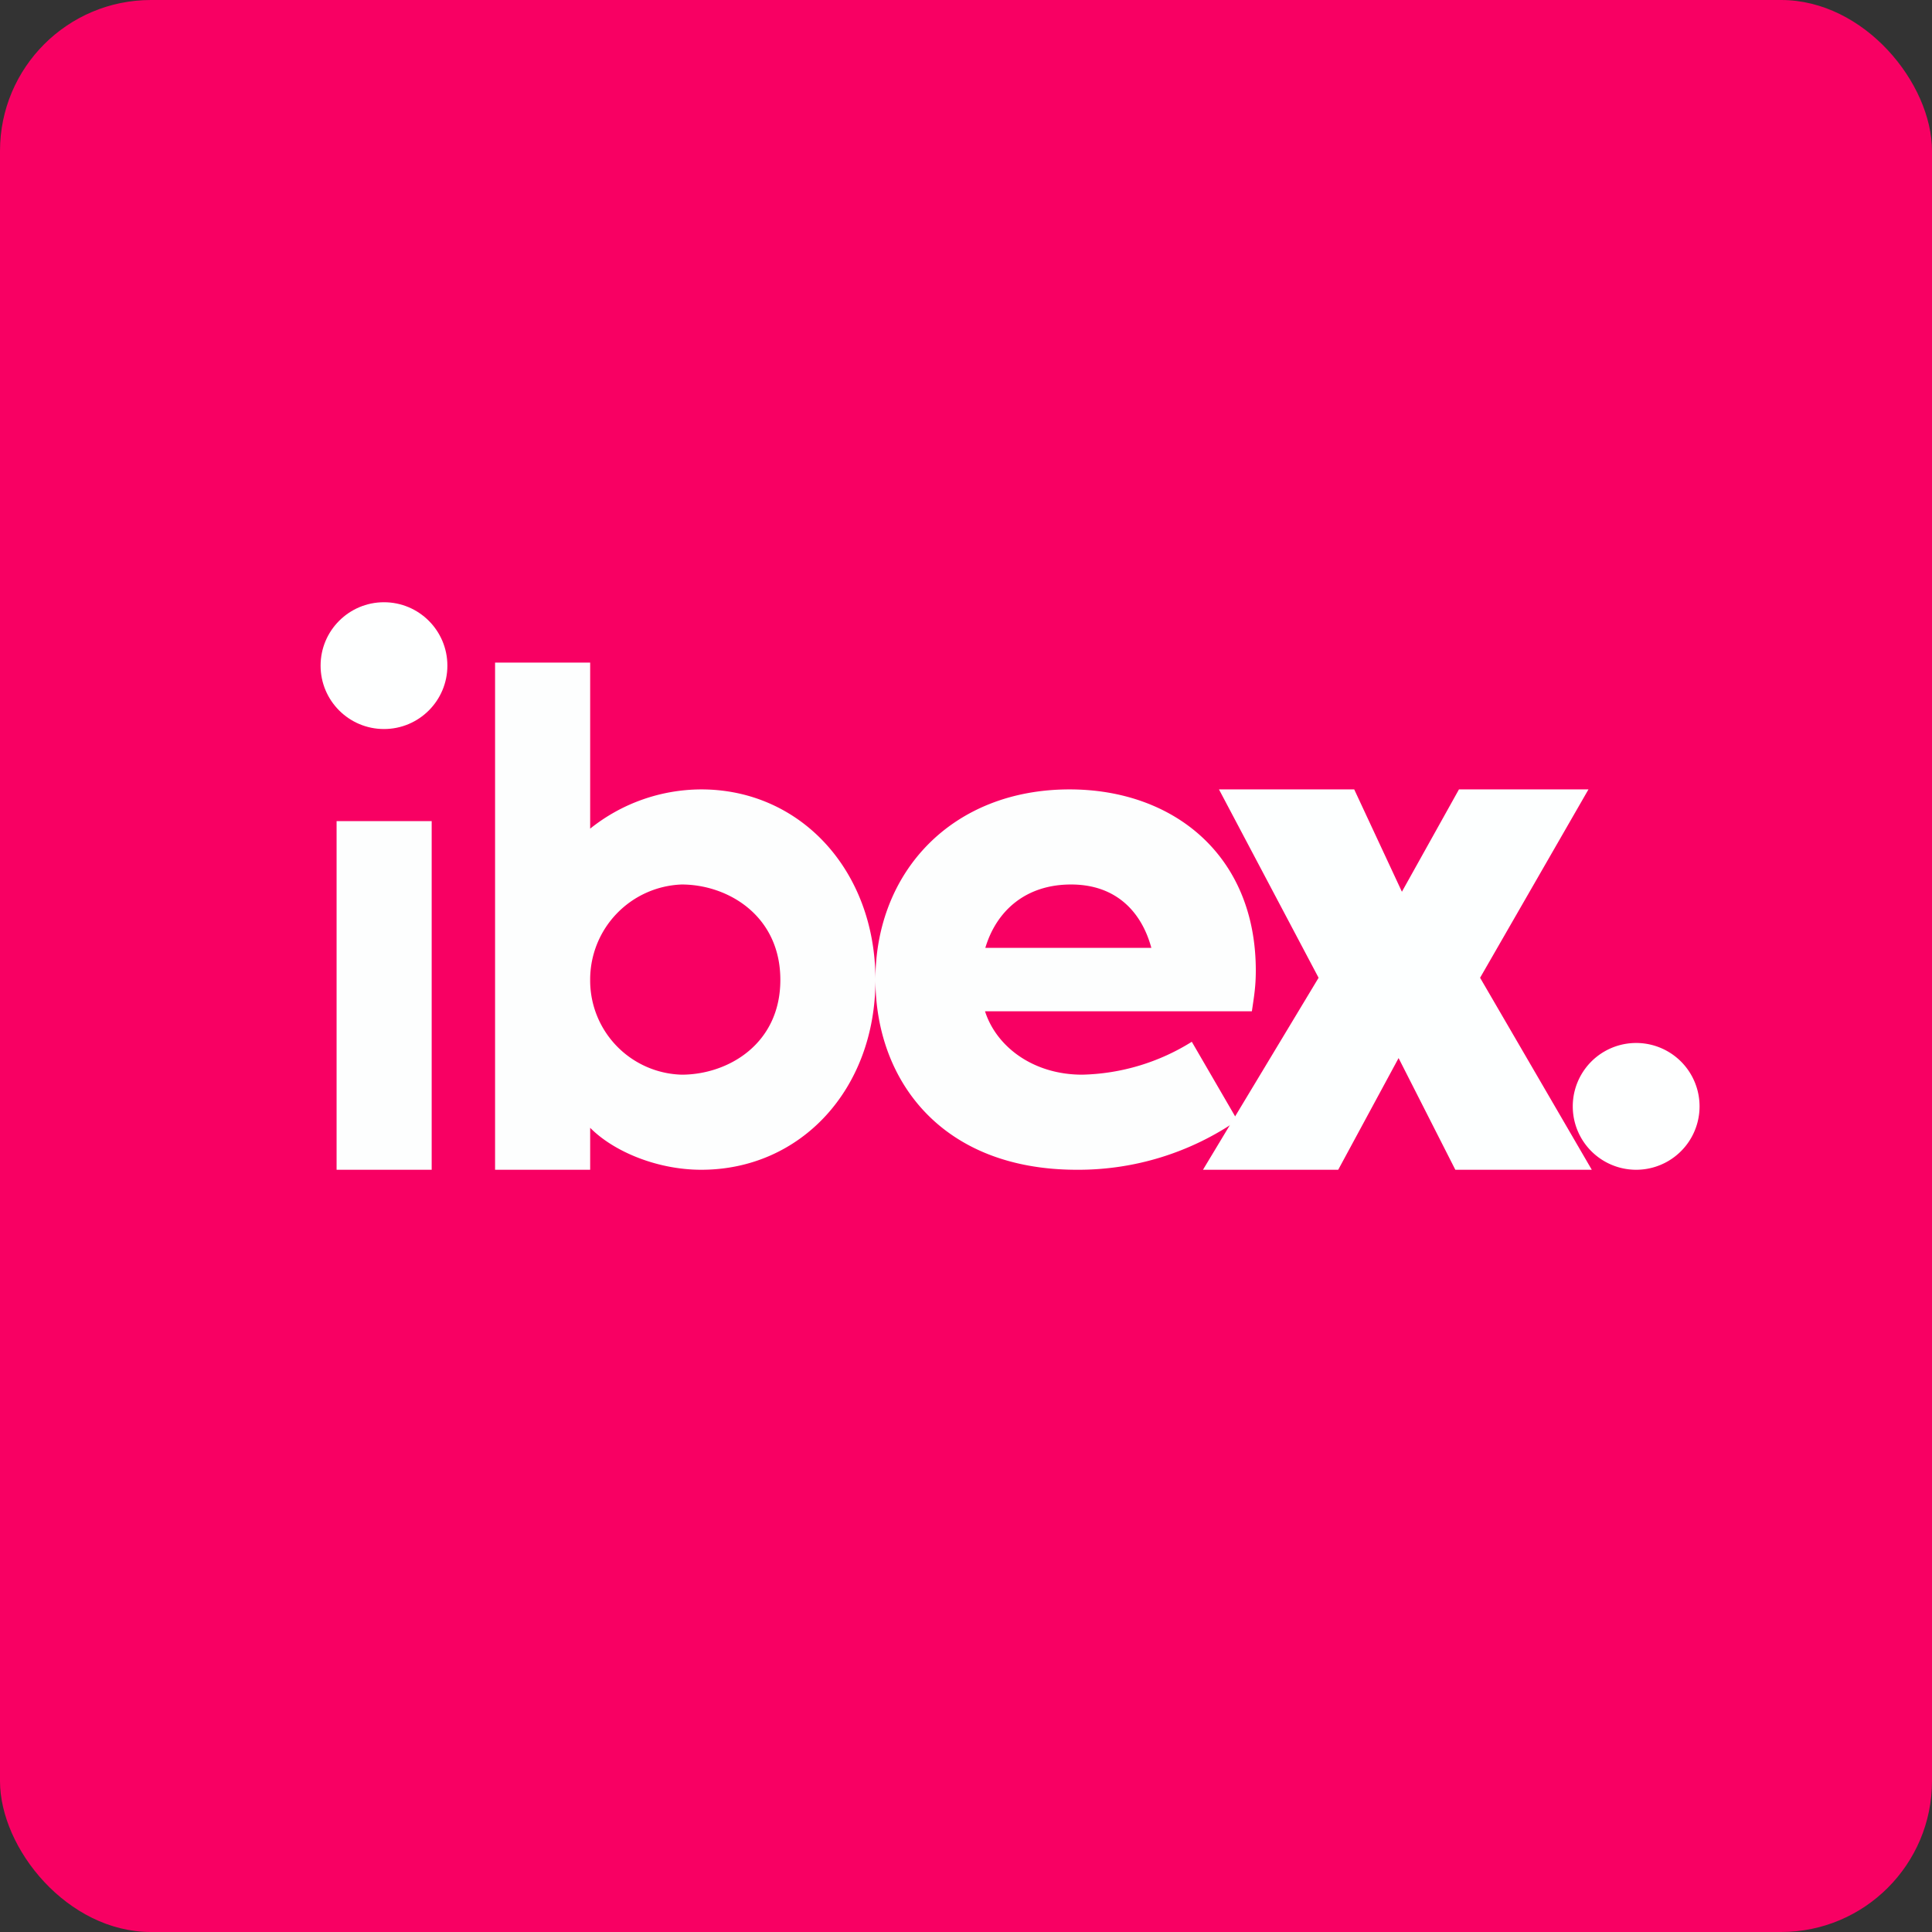 <!-- by FastBull --><svg xmlns="http://www.w3.org/2000/svg" width="64" height="64" viewBox="0 0 64 64"><rect x="0" y="0" width="64" height="64" fill="#333333" stroke="none"/><rect x="0" y="0" width="64" height="64" rx="5" ry="5" fill="#f80063" /><path fill="#f80063" d="M 2.75,2 L 61.55,2 L 61.55,60.80 L 2.75,60.80 L 2.75,2" /><path d="M 11.15,38.75 L 11.15,27.20 L 14.30,27.20 L 14.30,38.75 L 11.15,38.75 M 29,32.46 C 29,36.09 26.52,38.75 23.23,38.75 C 21.76,38.75 20.32,38.14 19.55,37.36 L 19.55,38.75 L 16.40,38.75 L 16.40,21.95 L 19.55,21.95 L 19.55,27.45 A 5.91,5.91 0 0,1 23.23,26.15 C 26.52,26.15 29,28.84 29,32.46 L 29,32.46 M 25.85,32.46 C 25.85,30.33 24.11,29.30 22.58,29.30 A 3.15,3.15 0 0,0 19.55,32.46 A 3.12,3.12 0 0,0 22.58,35.60 C 24.11,35.60 25.85,34.59 25.85,32.46 L 25.85,32.46 M 41.47,33.50 L 32.63,33.50 C 33,34.66 34.21,35.60 35.85,35.60 A 7.14,7.14 0 0,0 39.48,34.51 L 40.99,37.11 A 9.28,9.28 0 0,1 35.67,38.75 C 31.18,38.75 29,35.78 29,32.45 C 29,28.88 31.54,26.15 35.43,26.15 C 38.87,26.15 41.60,28.33 41.60,32.15 C 41.60,32.69 41.54,33.02 41.47,33.50 M 32.63,31.40 L 38.14,31.40 C 37.83,30.25 37.01,29.30 35.48,29.30 C 33.96,29.30 33,30.19 32.64,31.40 L 32.63,31.40" fill="#fdfefe" /><path d="M 48.21,38.75 L 46.33,35.05 L 44.33,38.75 L 39.85,38.75 L 43.68,32.39 L 40.38,26.15 L 44.86,26.15 L 46.44,29.54 L 48.33,26.15 L 52.62,26.15 L 49.03,32.39 L 52.73,38.75 L 48.19,38.75 L 48.21,38.75" fill="#fdffff" /><path d="M 54.20,38.75 A 2.10,2.10 0 1,0 54.20,34.55 A 2.10,2.10 0 0,0 54.20,38.75" fill="#feffff" /><circle cx="12.72" cy="22.05" r="2.1" fill="#feffff" /></svg>